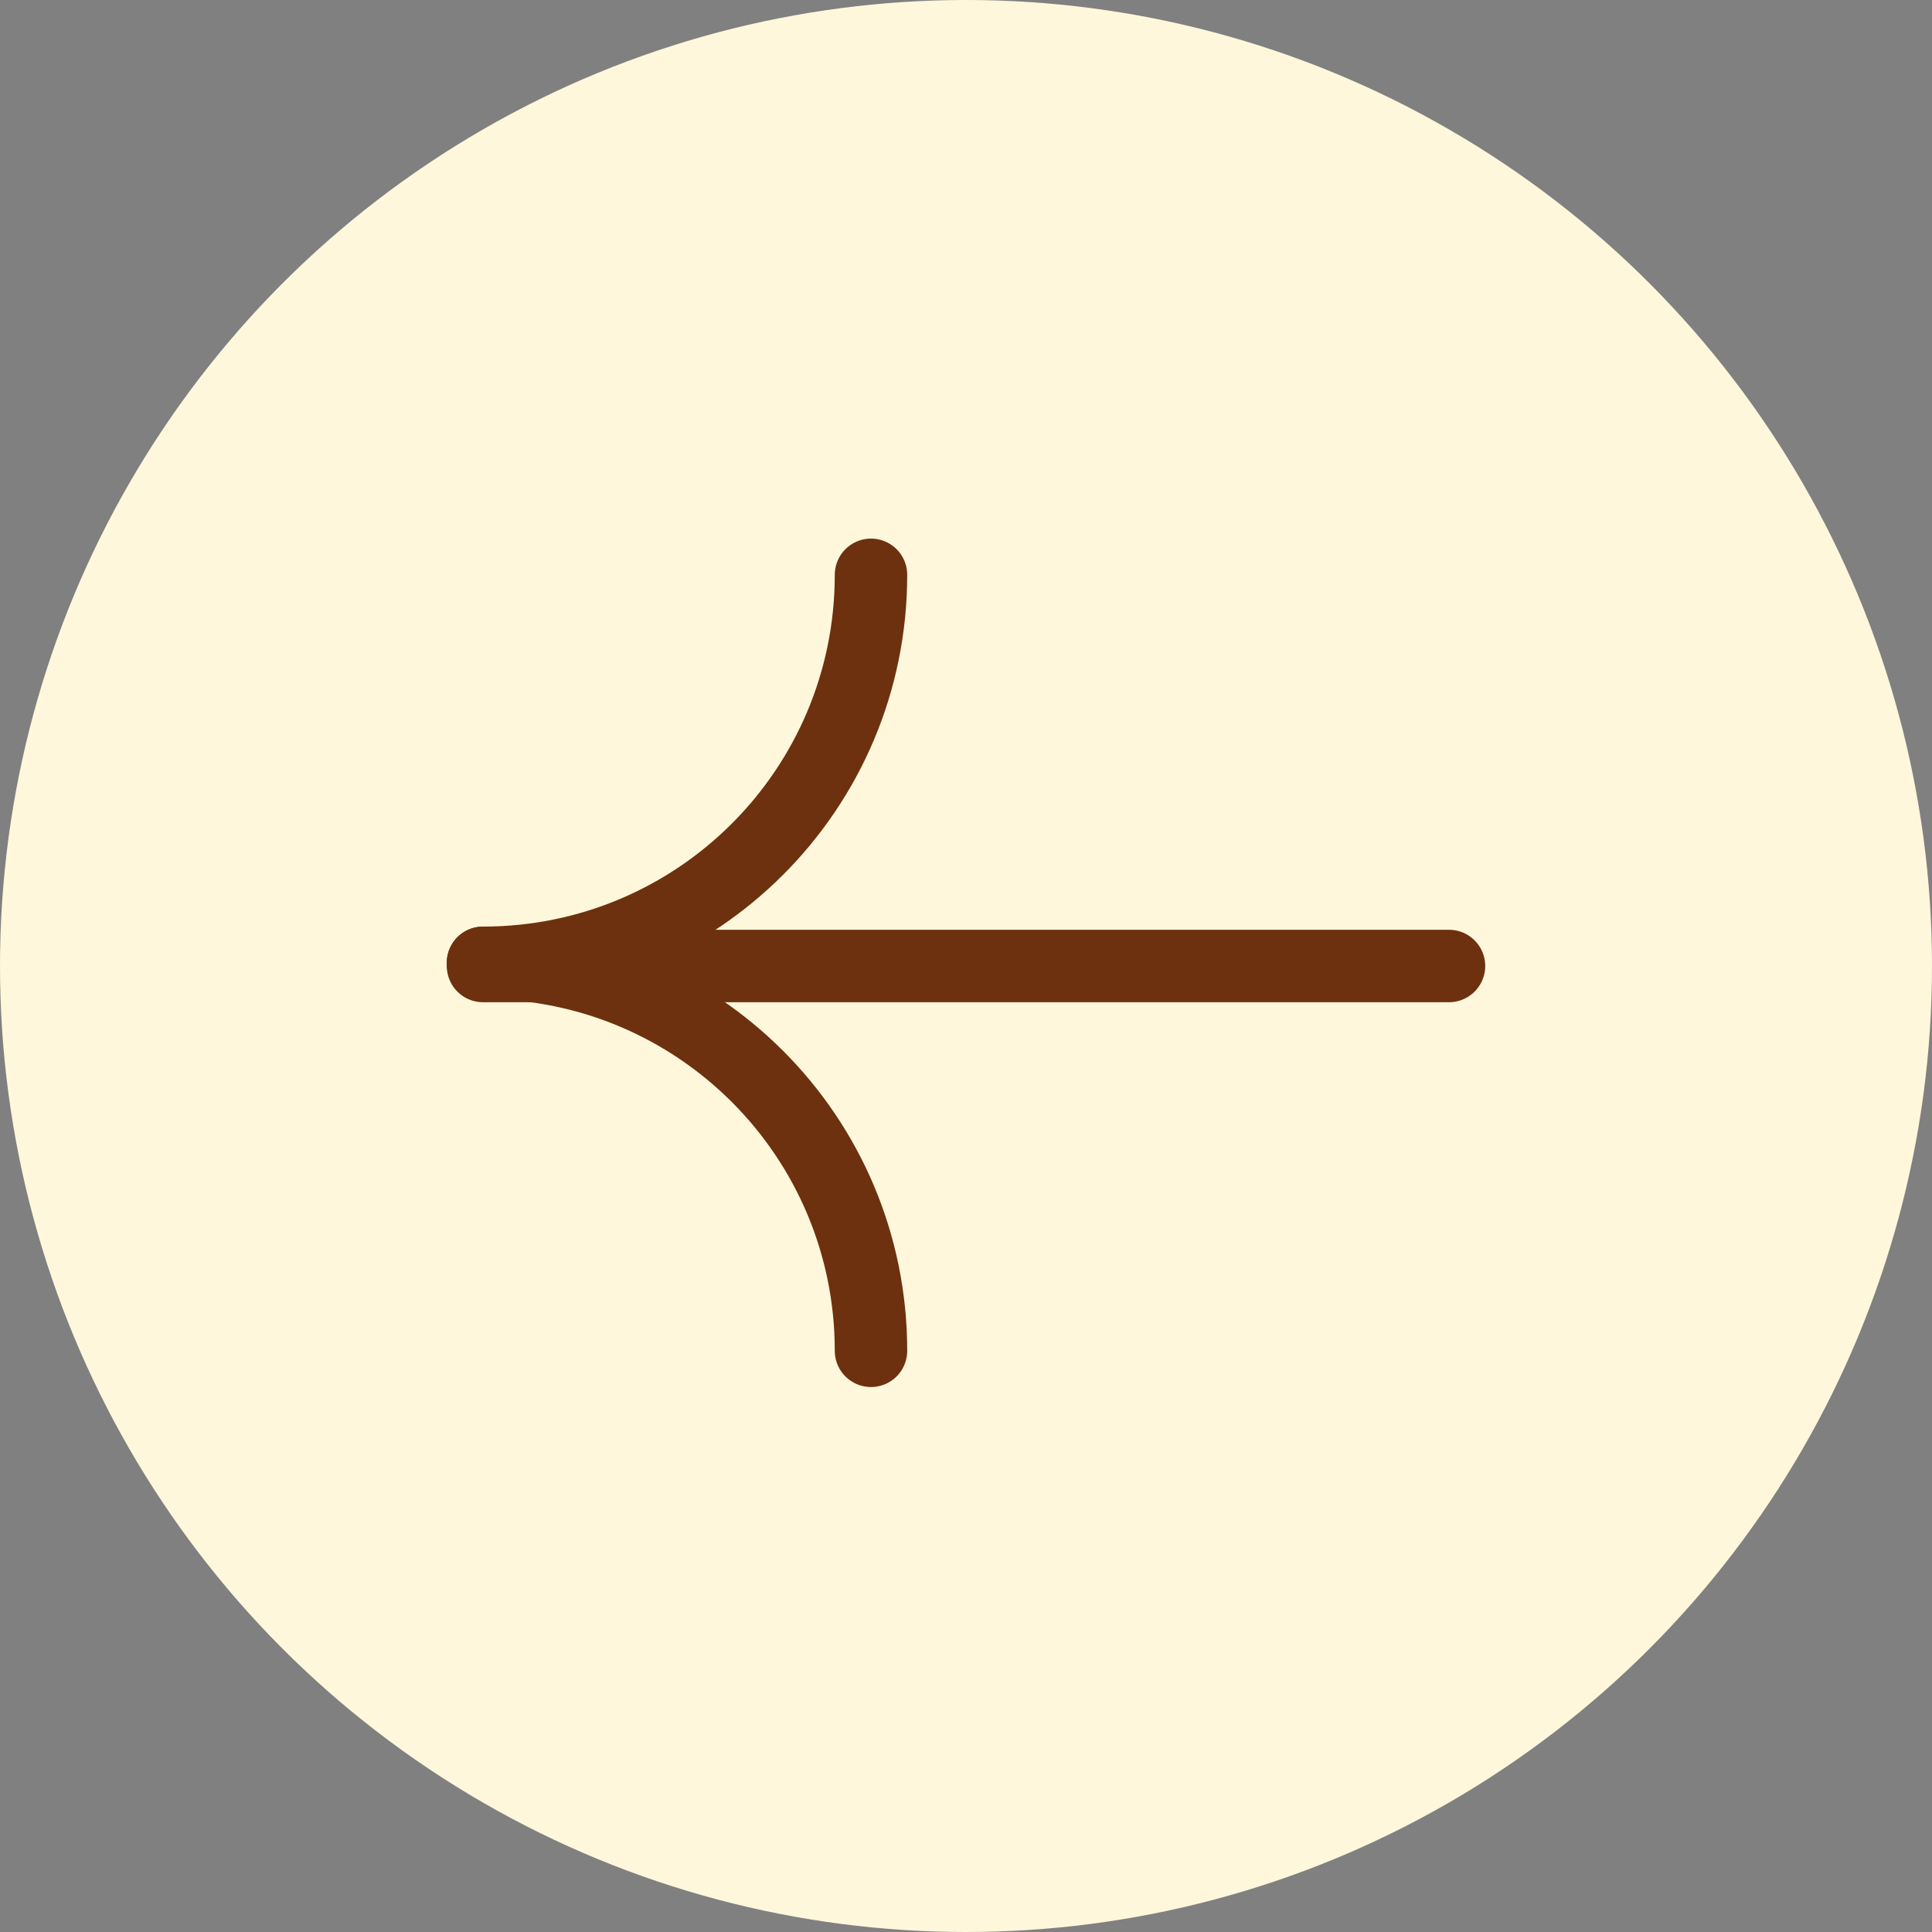 <svg width="40" height="40" viewBox="0 0 40 40" fill="none" xmlns="http://www.w3.org/2000/svg">
<rect x="0" y="0" width="40" height="40" fill="#808080" stroke="none"/>
<circle cx="20" cy="20" r="20" transform="matrix(-1 0 0 1 40 0)" fill="#FFF7DB"/>
<path d="M30 20L10 20" stroke="#6D310F" stroke-width="1.5" stroke-miterlimit="10" stroke-linecap="round"/>
<path d="M10 19.934C14.44 19.934 18.033 16.341 18.033 11.901" stroke="#6D310F" stroke-width="1.5" stroke-miterlimit="10" stroke-linecap="round"/>
<path d="M10 19.934C14.44 19.934 18.033 23.527 18.033 27.967" stroke="#6D310F" stroke-width="1.5" stroke-miterlimit="10" stroke-linecap="round"/>
</svg>
